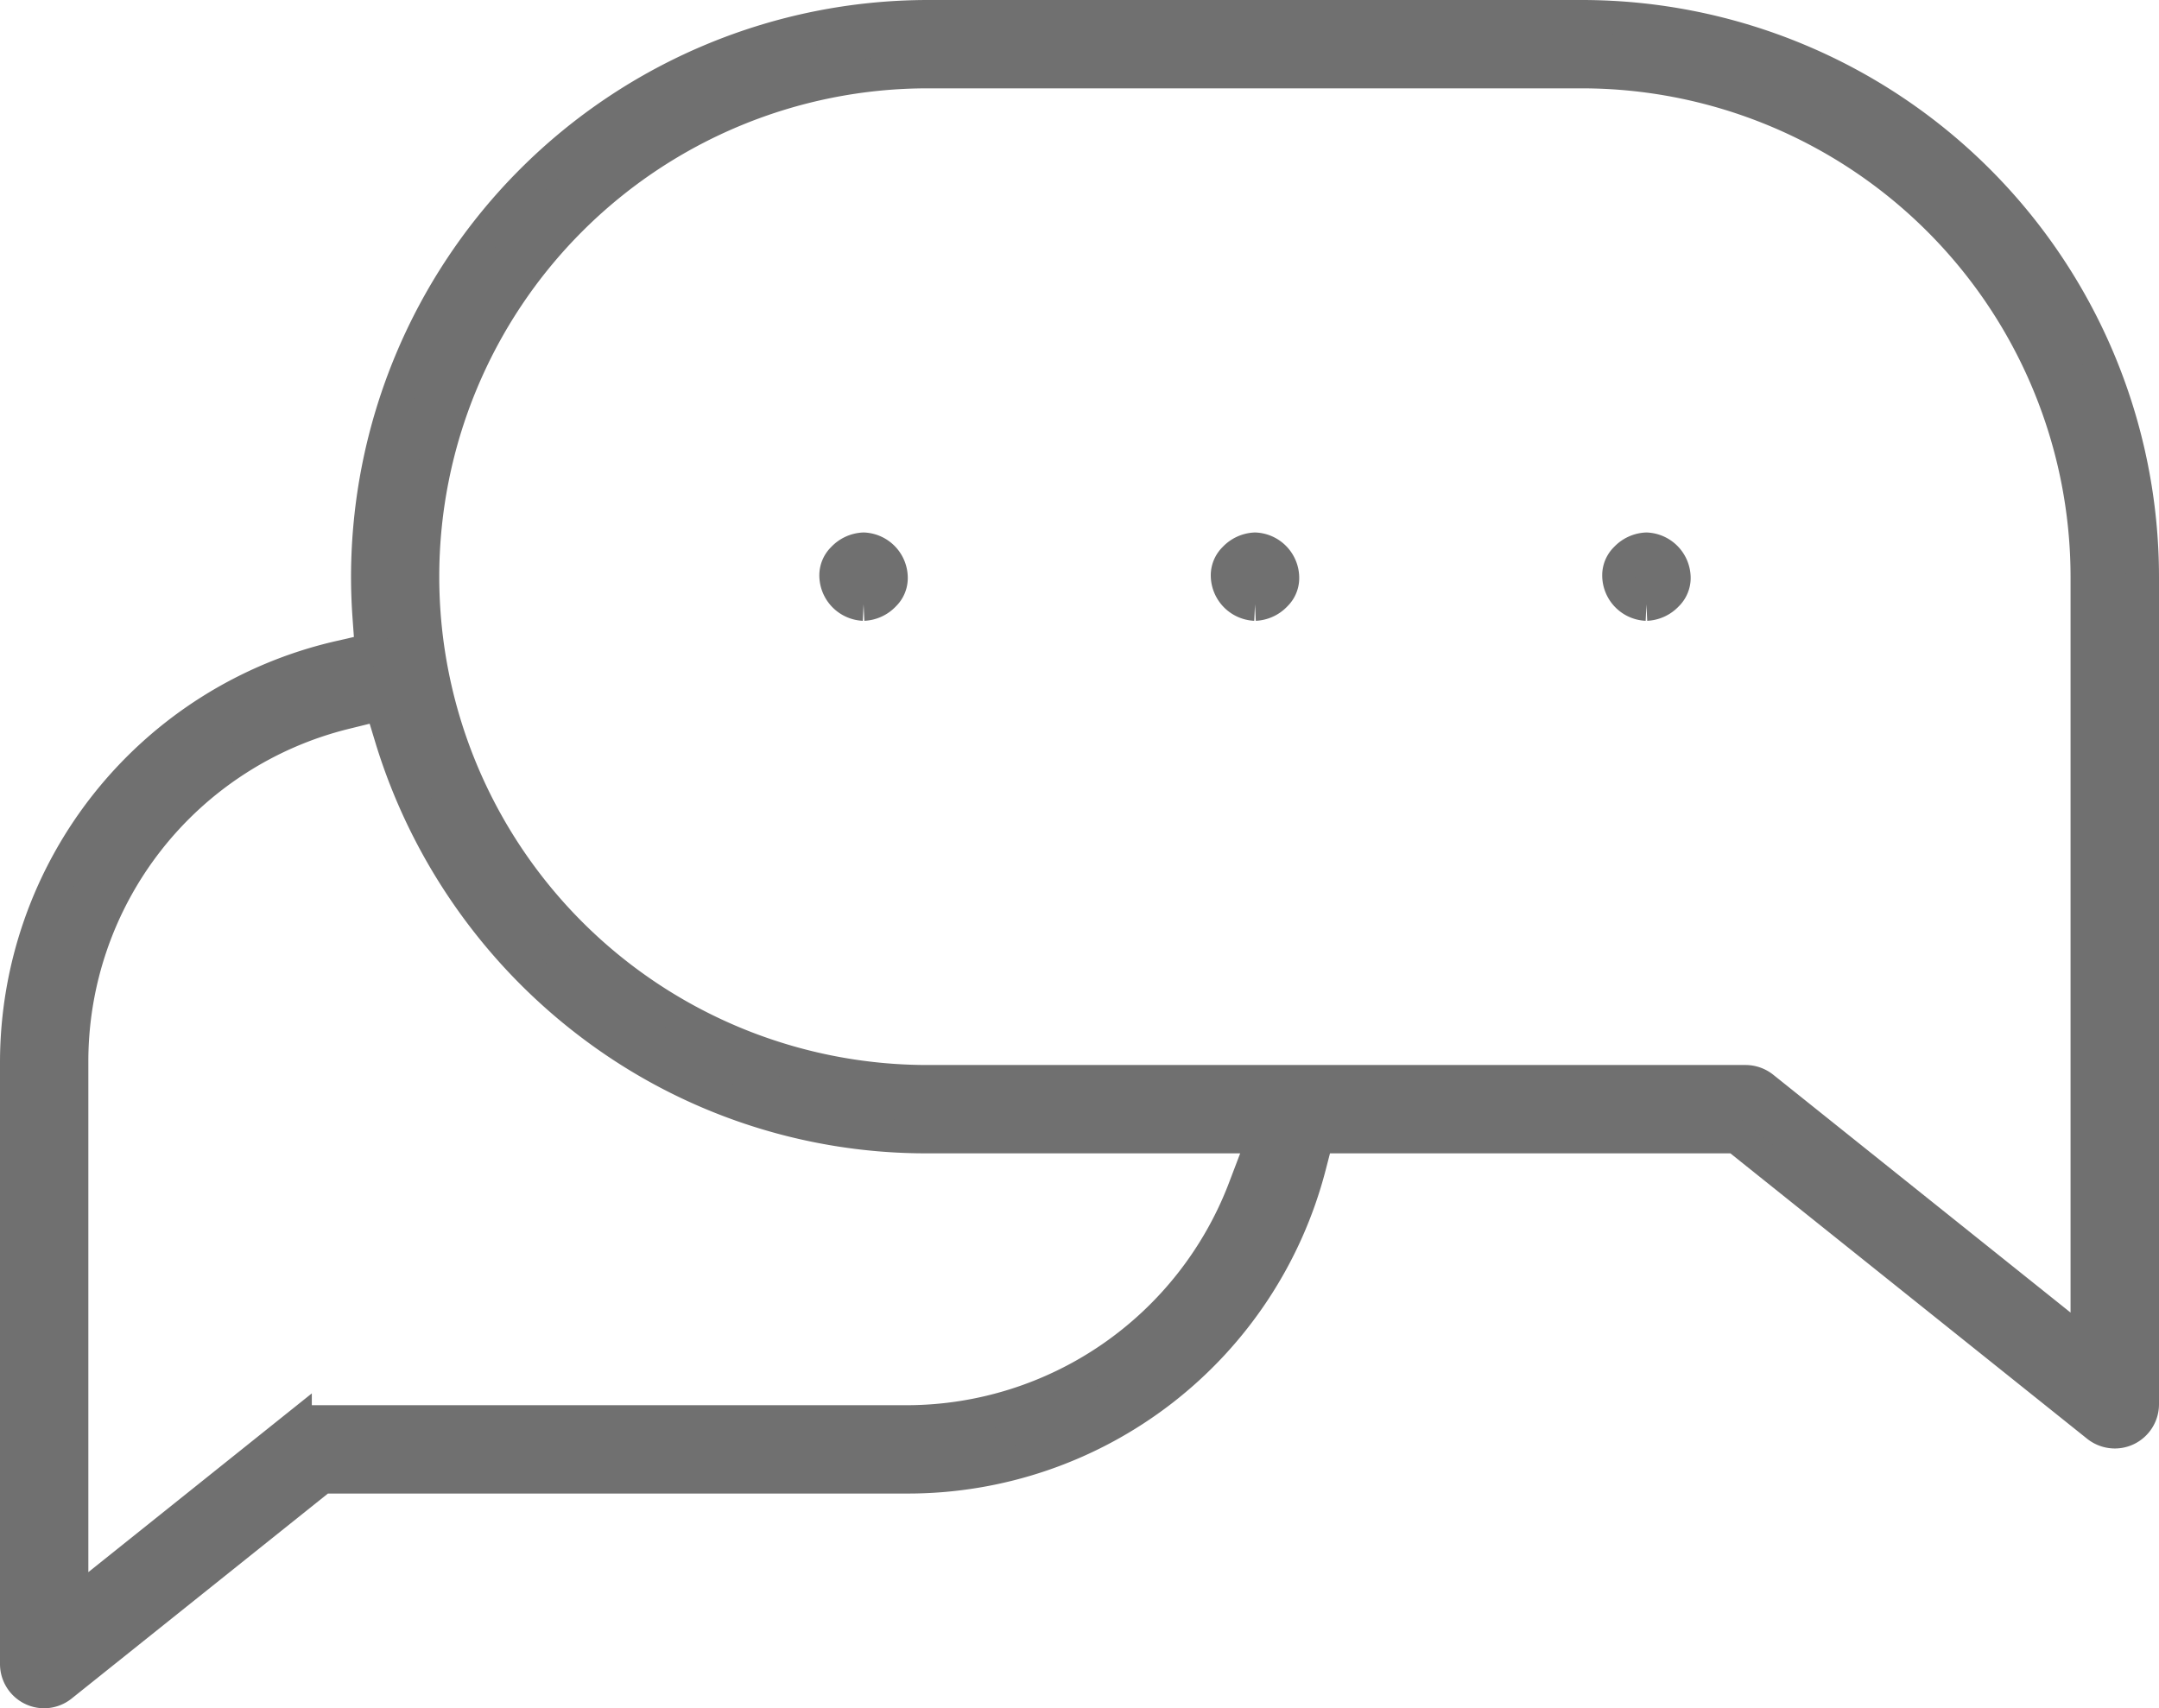 <svg xmlns="http://www.w3.org/2000/svg" width="48.994" height="38.77" viewBox="0 0 48.994 38.77">
  <g id="Grupo_1331" data-name="Grupo 1331" transform="translate(-4427.69 5162.368)">
    <path id="Caminho_193" data-name="Caminho 193" d="M6.692,393.707a.618.618,0,0,1-.271-.062.63.63,0,0,1-.356-.566V379.414a9.439,9.439,0,0,1,7.317-9.183l.736-.169-.054-.752c-.022-.307-.033-.613-.033-.91a12.727,12.727,0,0,1,12.713-12.713H41.6A12.727,12.727,0,0,1,54.309,368.4v18.784a.631.631,0,0,1-.356.565.622.622,0,0,1-.272.062.634.634,0,0,1-.392-.137l-8.2-6.561H35.581l-.171.66a9.421,9.421,0,0,1-9.121,7.061H13l-5.919,4.735a.627.627,0,0,1-.392.138m6.831-22.218a8.149,8.149,0,0,0-6.2,7.925v12.359l5.071-4.057a.633.633,0,0,1,.392-.137H26.289a8.213,8.213,0,0,0,7.634-5.272l.454-1.194H26.744a12.587,12.587,0,0,1-7.636-2.555,12.846,12.846,0,0,1-4.531-6.47l-.243-.8Zm13.221-14.547a11.458,11.458,0,0,0,0,22.916H45.309A.633.633,0,0,1,45.7,380l7.352,5.882V368.4A11.471,11.471,0,0,0,41.6,356.942Z" transform="translate(4422 -5517.68)" fill="#707070" stroke="#707070" stroke-width="0.75"/>
    <path id="Caminho_194" data-name="Caminho 194" d="M25.287,369.027a.66.66,0,0,1-.629-.667.53.53,0,0,1,.161-.37.683.683,0,0,1,.468-.218.658.658,0,0,1,.628.667.525.525,0,0,1-.16.37.68.68,0,0,1-.468.218" transform="translate(4422 -5517.68)" fill="#707070" stroke="#707070" stroke-width="0.75"/>
    <path id="Caminho_195" data-name="Caminho 195" d="M34.17,369.027a.66.66,0,0,1-.629-.667.53.53,0,0,1,.161-.37.683.683,0,0,1,.468-.218.658.658,0,0,1,.628.667.525.525,0,0,1-.16.37.68.68,0,0,1-.468.218" transform="translate(4422 -5517.68)" fill="#707070" stroke="#707070" stroke-width="0.75"/>
    <path id="Caminho_196" data-name="Caminho 196" d="M43.052,369.027a.658.658,0,0,1-.628-.667.525.525,0,0,1,.16-.37.684.684,0,0,1,.468-.218.66.66,0,0,1,.629.667.53.53,0,0,1-.161.37.683.683,0,0,1-.468.218" transform="translate(4422 -5517.68)" fill="#707070" stroke="#707070" stroke-width="0.75"/>
  </g>
</svg>
